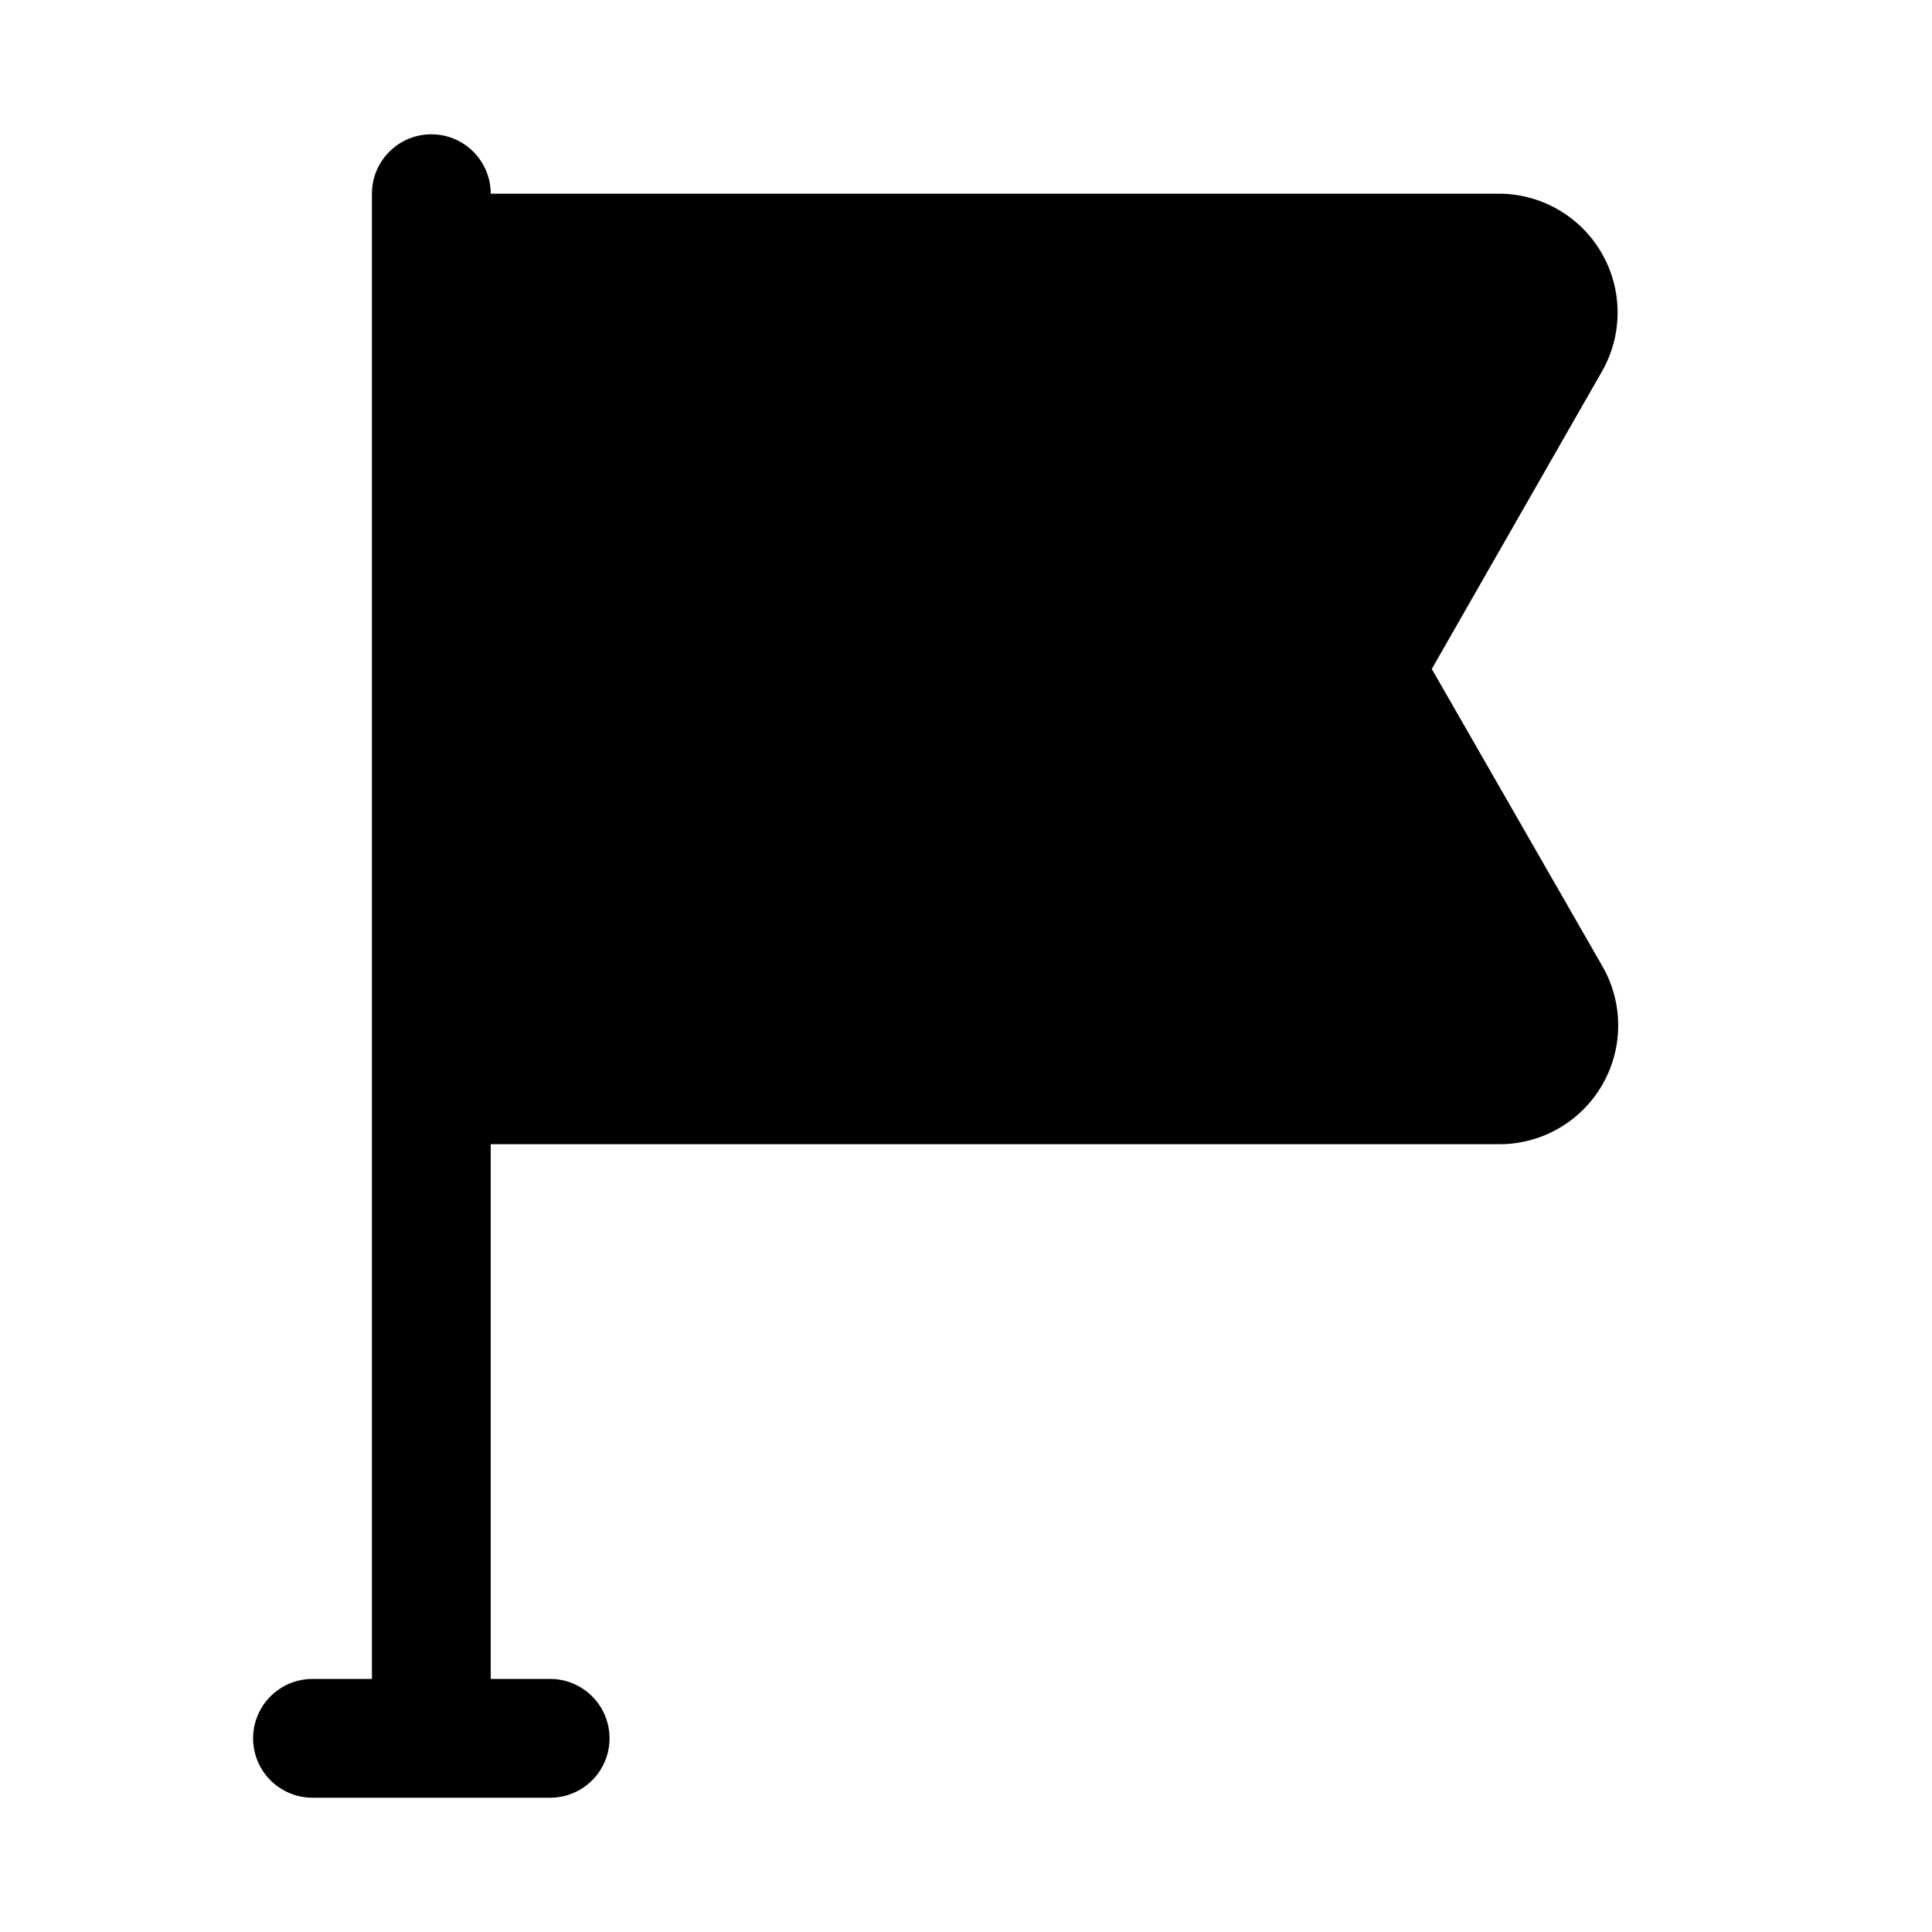 <?xml version="1.0" encoding="UTF-8"?>
<!-- Uploaded to: SVG Repo, www.svgrepo.com, Generator: SVG Repo Mixer Tools -->
<svg fill="#000000" width="800px" height="800px" version="1.1" viewBox="144 144 512 512" xmlns="http://www.w3.org/2000/svg">
 <path d="m568.62 400c2.766 4.785 4.219 10.215 4.219 15.742 0 5.527-1.453 10.957-4.219 15.746-5.562 9.633-15.797 15.621-26.922 15.742h-267.65v141.7h15.742c5.625 0 10.824 3.004 13.637 7.875 2.812 4.871 2.812 10.871 0 15.742-2.812 4.871-8.012 7.871-13.637 7.871h-62.977c-5.625 0-10.82-3-13.633-7.871-2.812-4.871-2.812-10.871 0-15.742 2.812-4.871 8.008-7.875 13.633-7.875h15.746v-393.6c0-5.625 3-10.82 7.871-13.633 4.871-2.812 10.875-2.812 15.746 0 4.871 2.812 7.871 8.008 7.871 13.633h267.65c11.07 0.18 21.23 6.156 26.766 15.746 2.762 4.785 4.219 10.215 4.219 15.742s-1.457 10.957-4.219 15.746l-45.027 78.719z"/>
</svg>